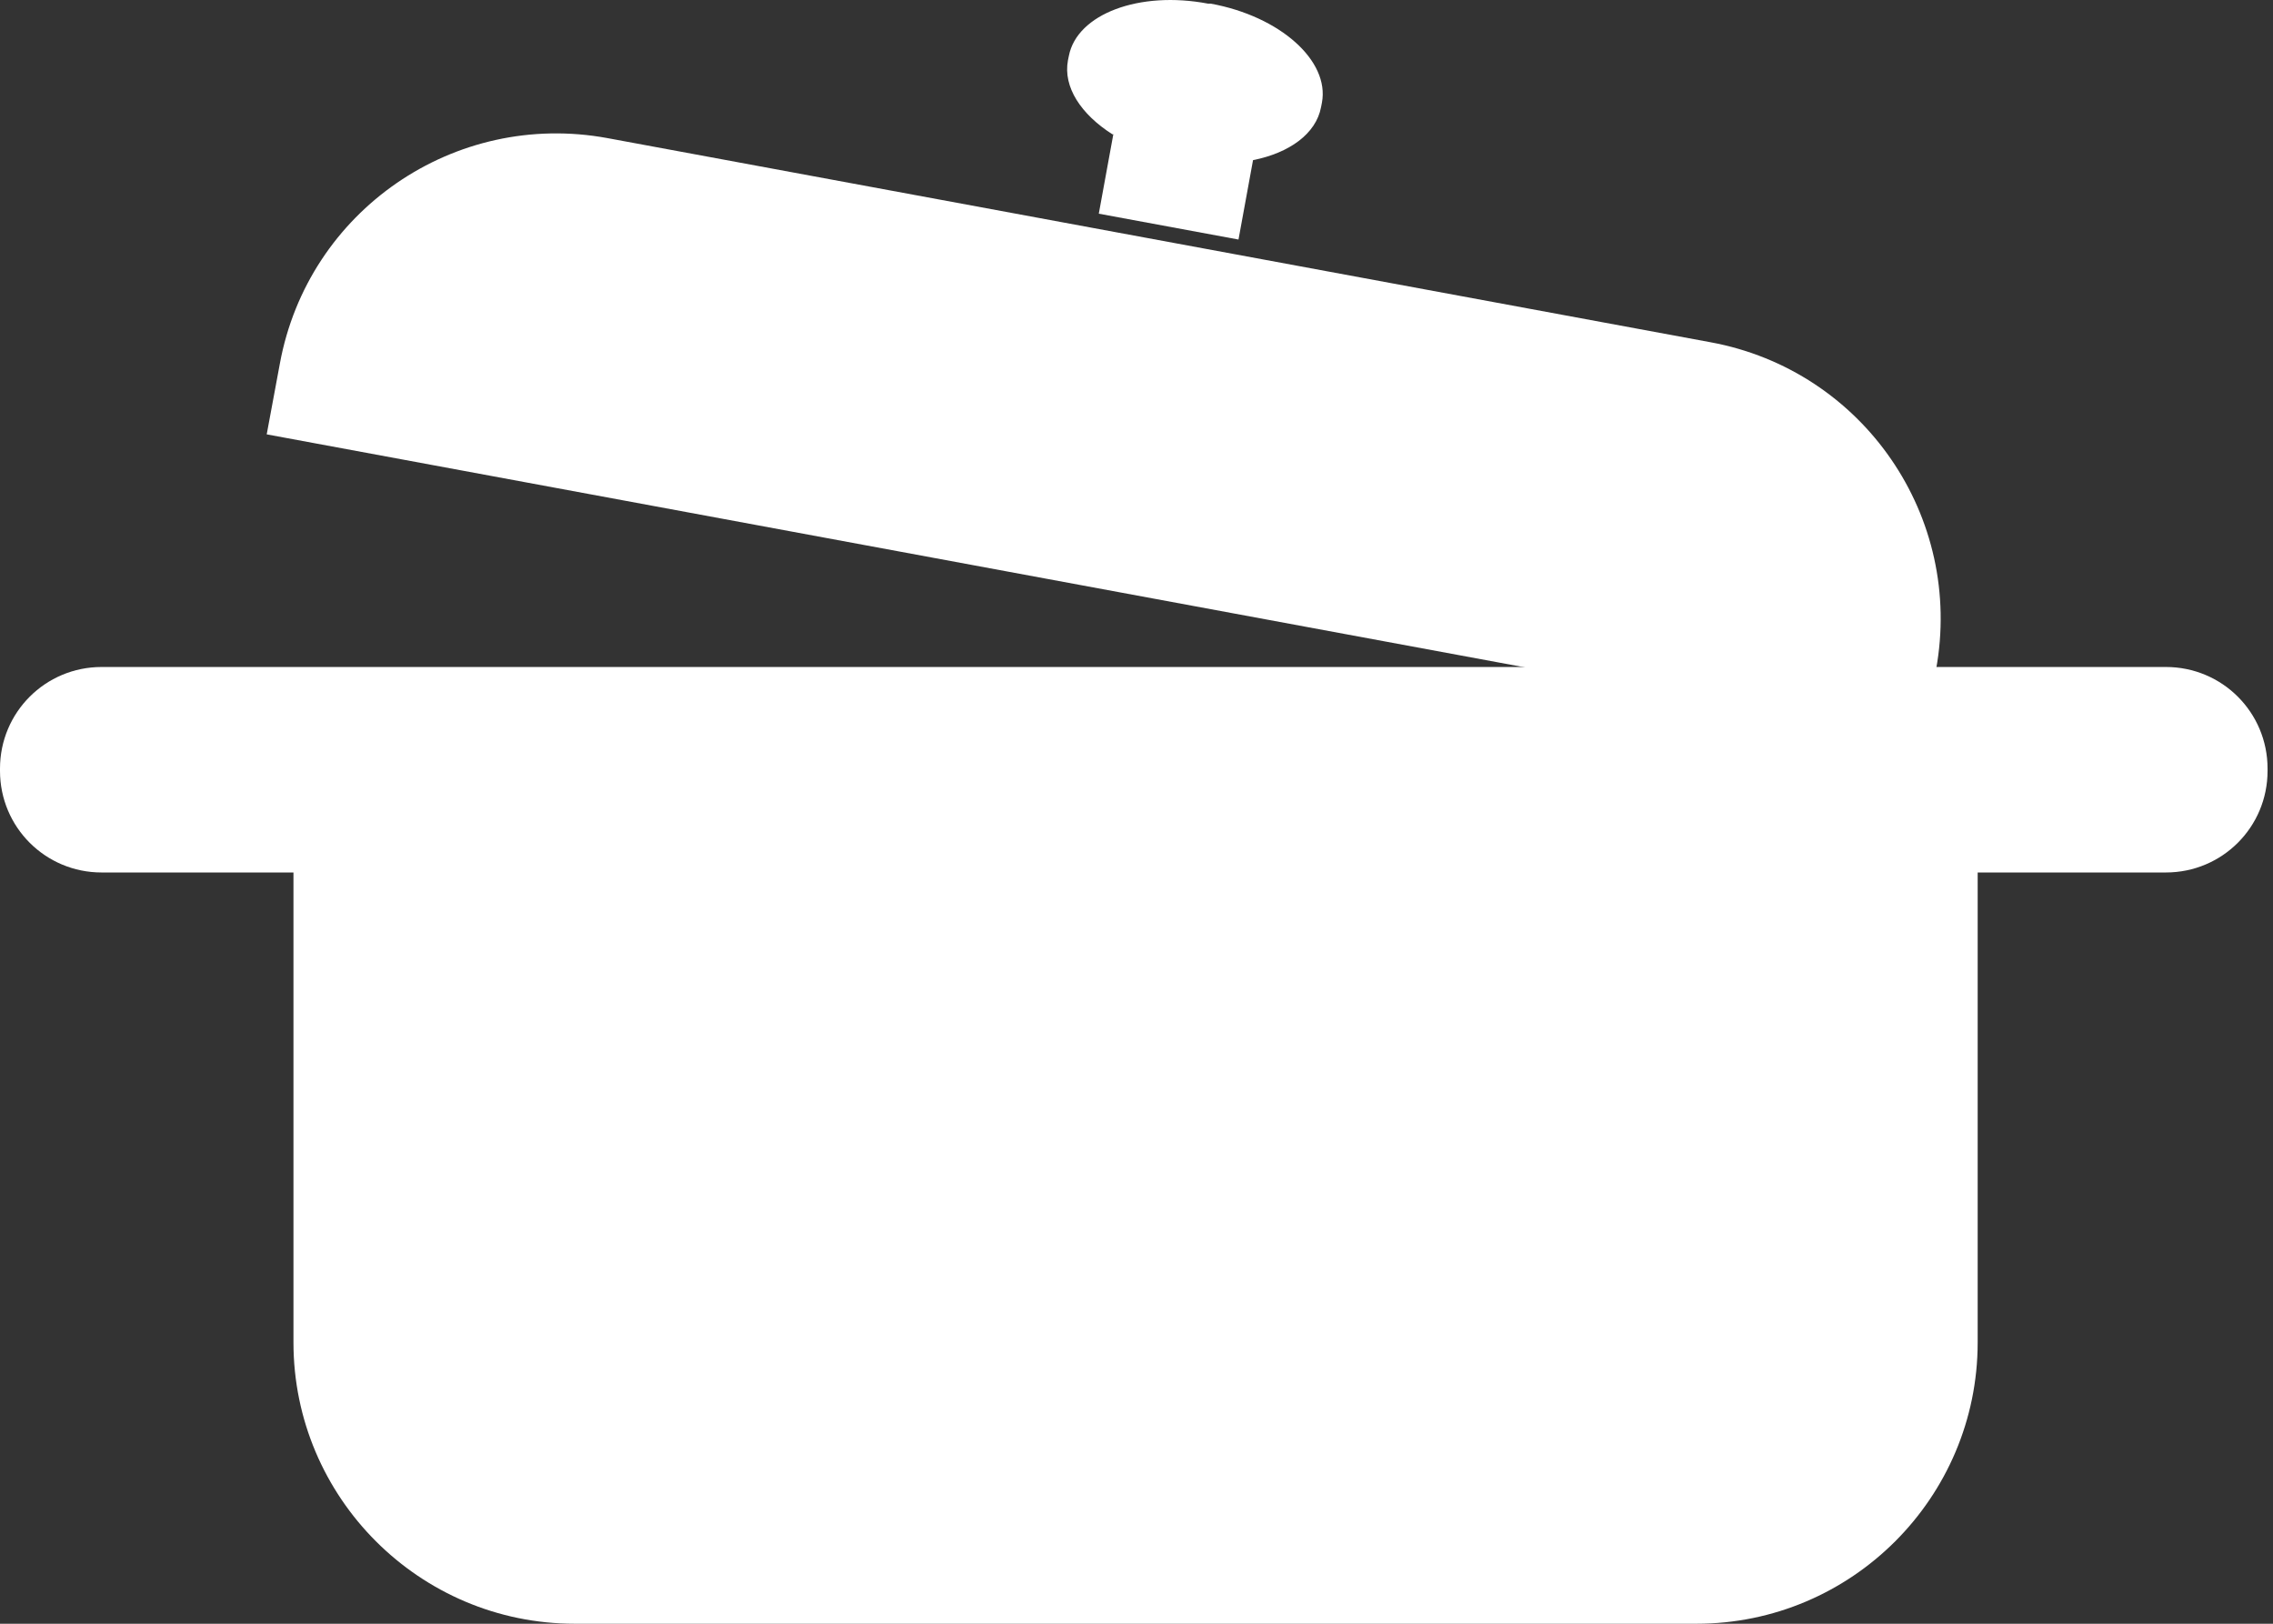 <svg width="56" height="40" viewBox="0 0 56 40" fill="none" xmlns="http://www.w3.org/2000/svg">
<rect x="0" y="0" width="56" height="40" fill="#333333" stroke="none"/>
<path d="M47.697 16.5C48.389 12.734 45.908 9.124 42.142 8.431L14.964 3.402C11.198 2.71 7.588 5.19 6.895 8.957L6.571 10.7L47.373 18.255L47.697 16.511V16.5Z" fill="white"/>
<path d="M53.362 16.431H2.503C1.118 16.431 0 17.548 0 18.934V18.99C0 20.376 1.118 21.493 2.503 21.493H7.23V33.071C7.23 36.893 10.337 40 14.159 40H41.796C45.618 40 48.724 36.893 48.724 33.071V21.493H53.362C54.748 21.493 55.866 20.376 55.866 18.99V18.934C55.866 17.548 54.748 16.431 53.362 16.431Z" fill="white"/>
<path d="M27.429 3.308L27.071 5.264L30.513 5.901L30.871 3.945C31.765 3.767 32.424 3.297 32.547 2.638L32.569 2.526C32.759 1.498 31.541 0.403 29.831 0.09H29.764C28.066 -0.234 26.535 0.347 26.334 1.375L26.311 1.487C26.188 2.146 26.635 2.817 27.406 3.308H27.429Z" fill="white"/>
</svg>
